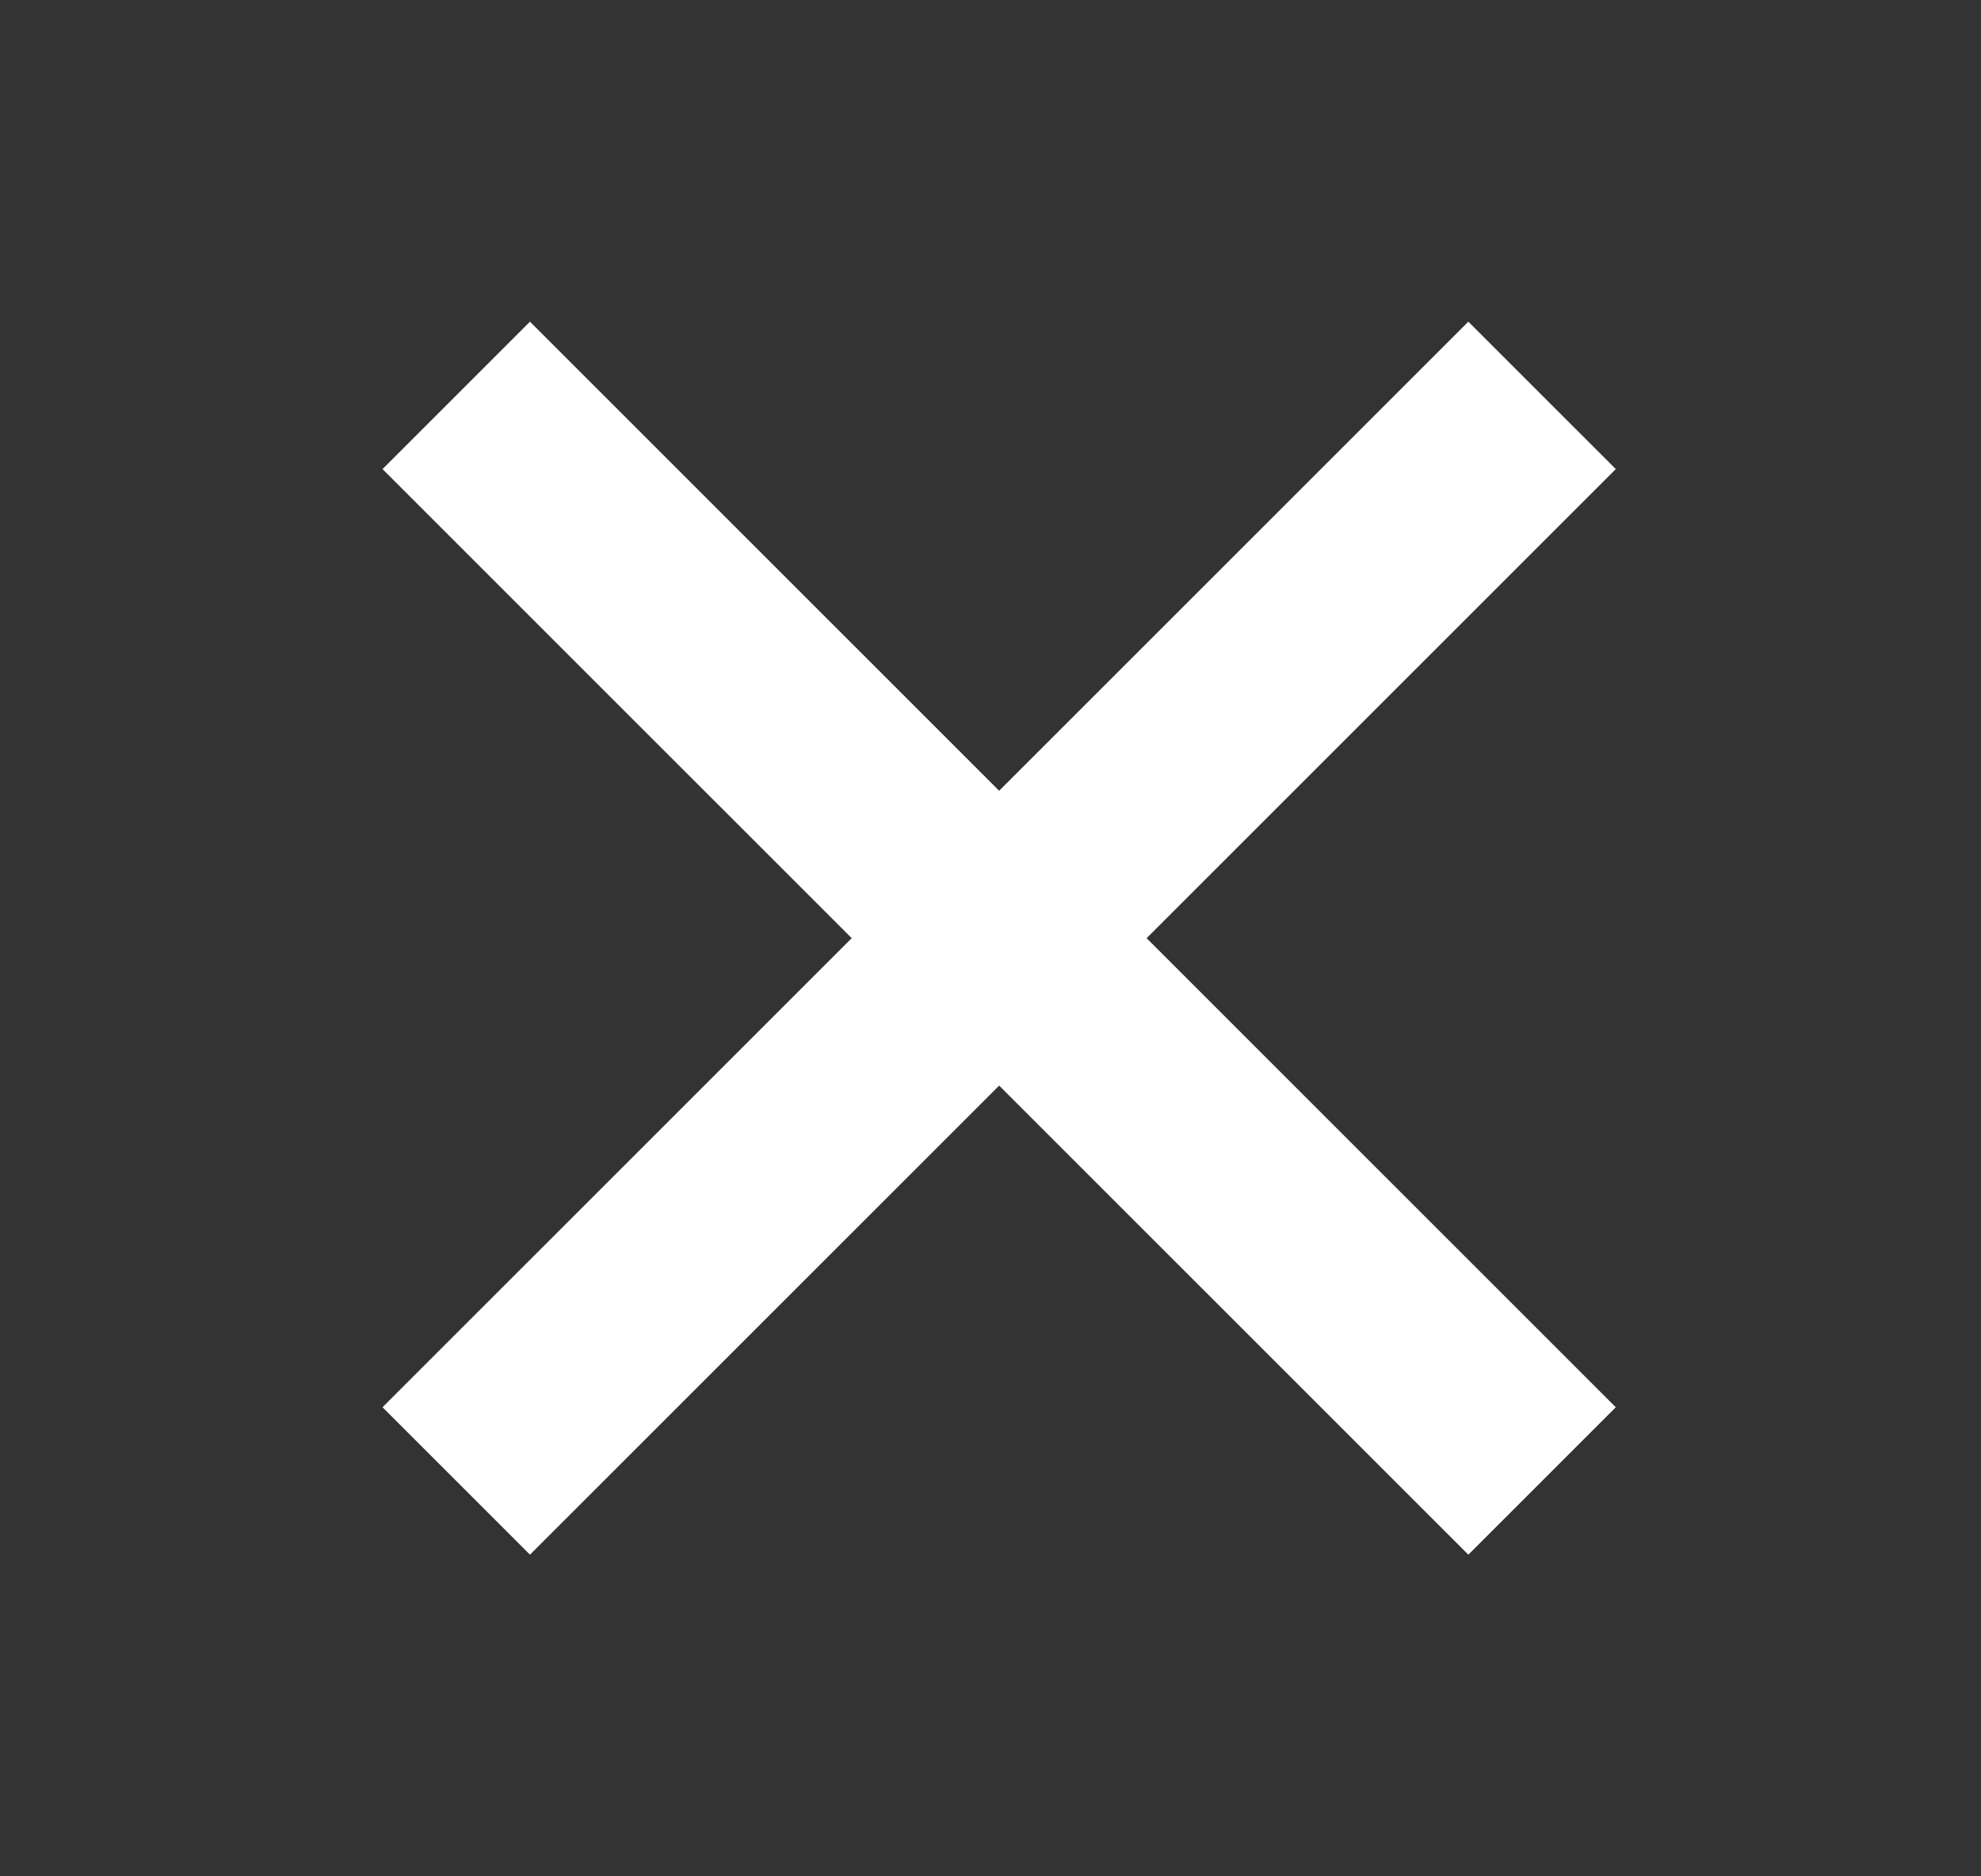 <svg width="19" height="18" viewBox="0 0 19 18" fill="none" xmlns="http://www.w3.org/2000/svg">
<rect x="0" y="0" width="19" height="18" fill="#333333" stroke="none"/>
<path d="M14.083 4.5L5.083 13.5" stroke="white" stroke-width="2" stroke-linecap="square"/>
<path d="M5.083 4.5L14.083 13.5" stroke="white" stroke-width="2" stroke-linecap="square"/>
</svg>
